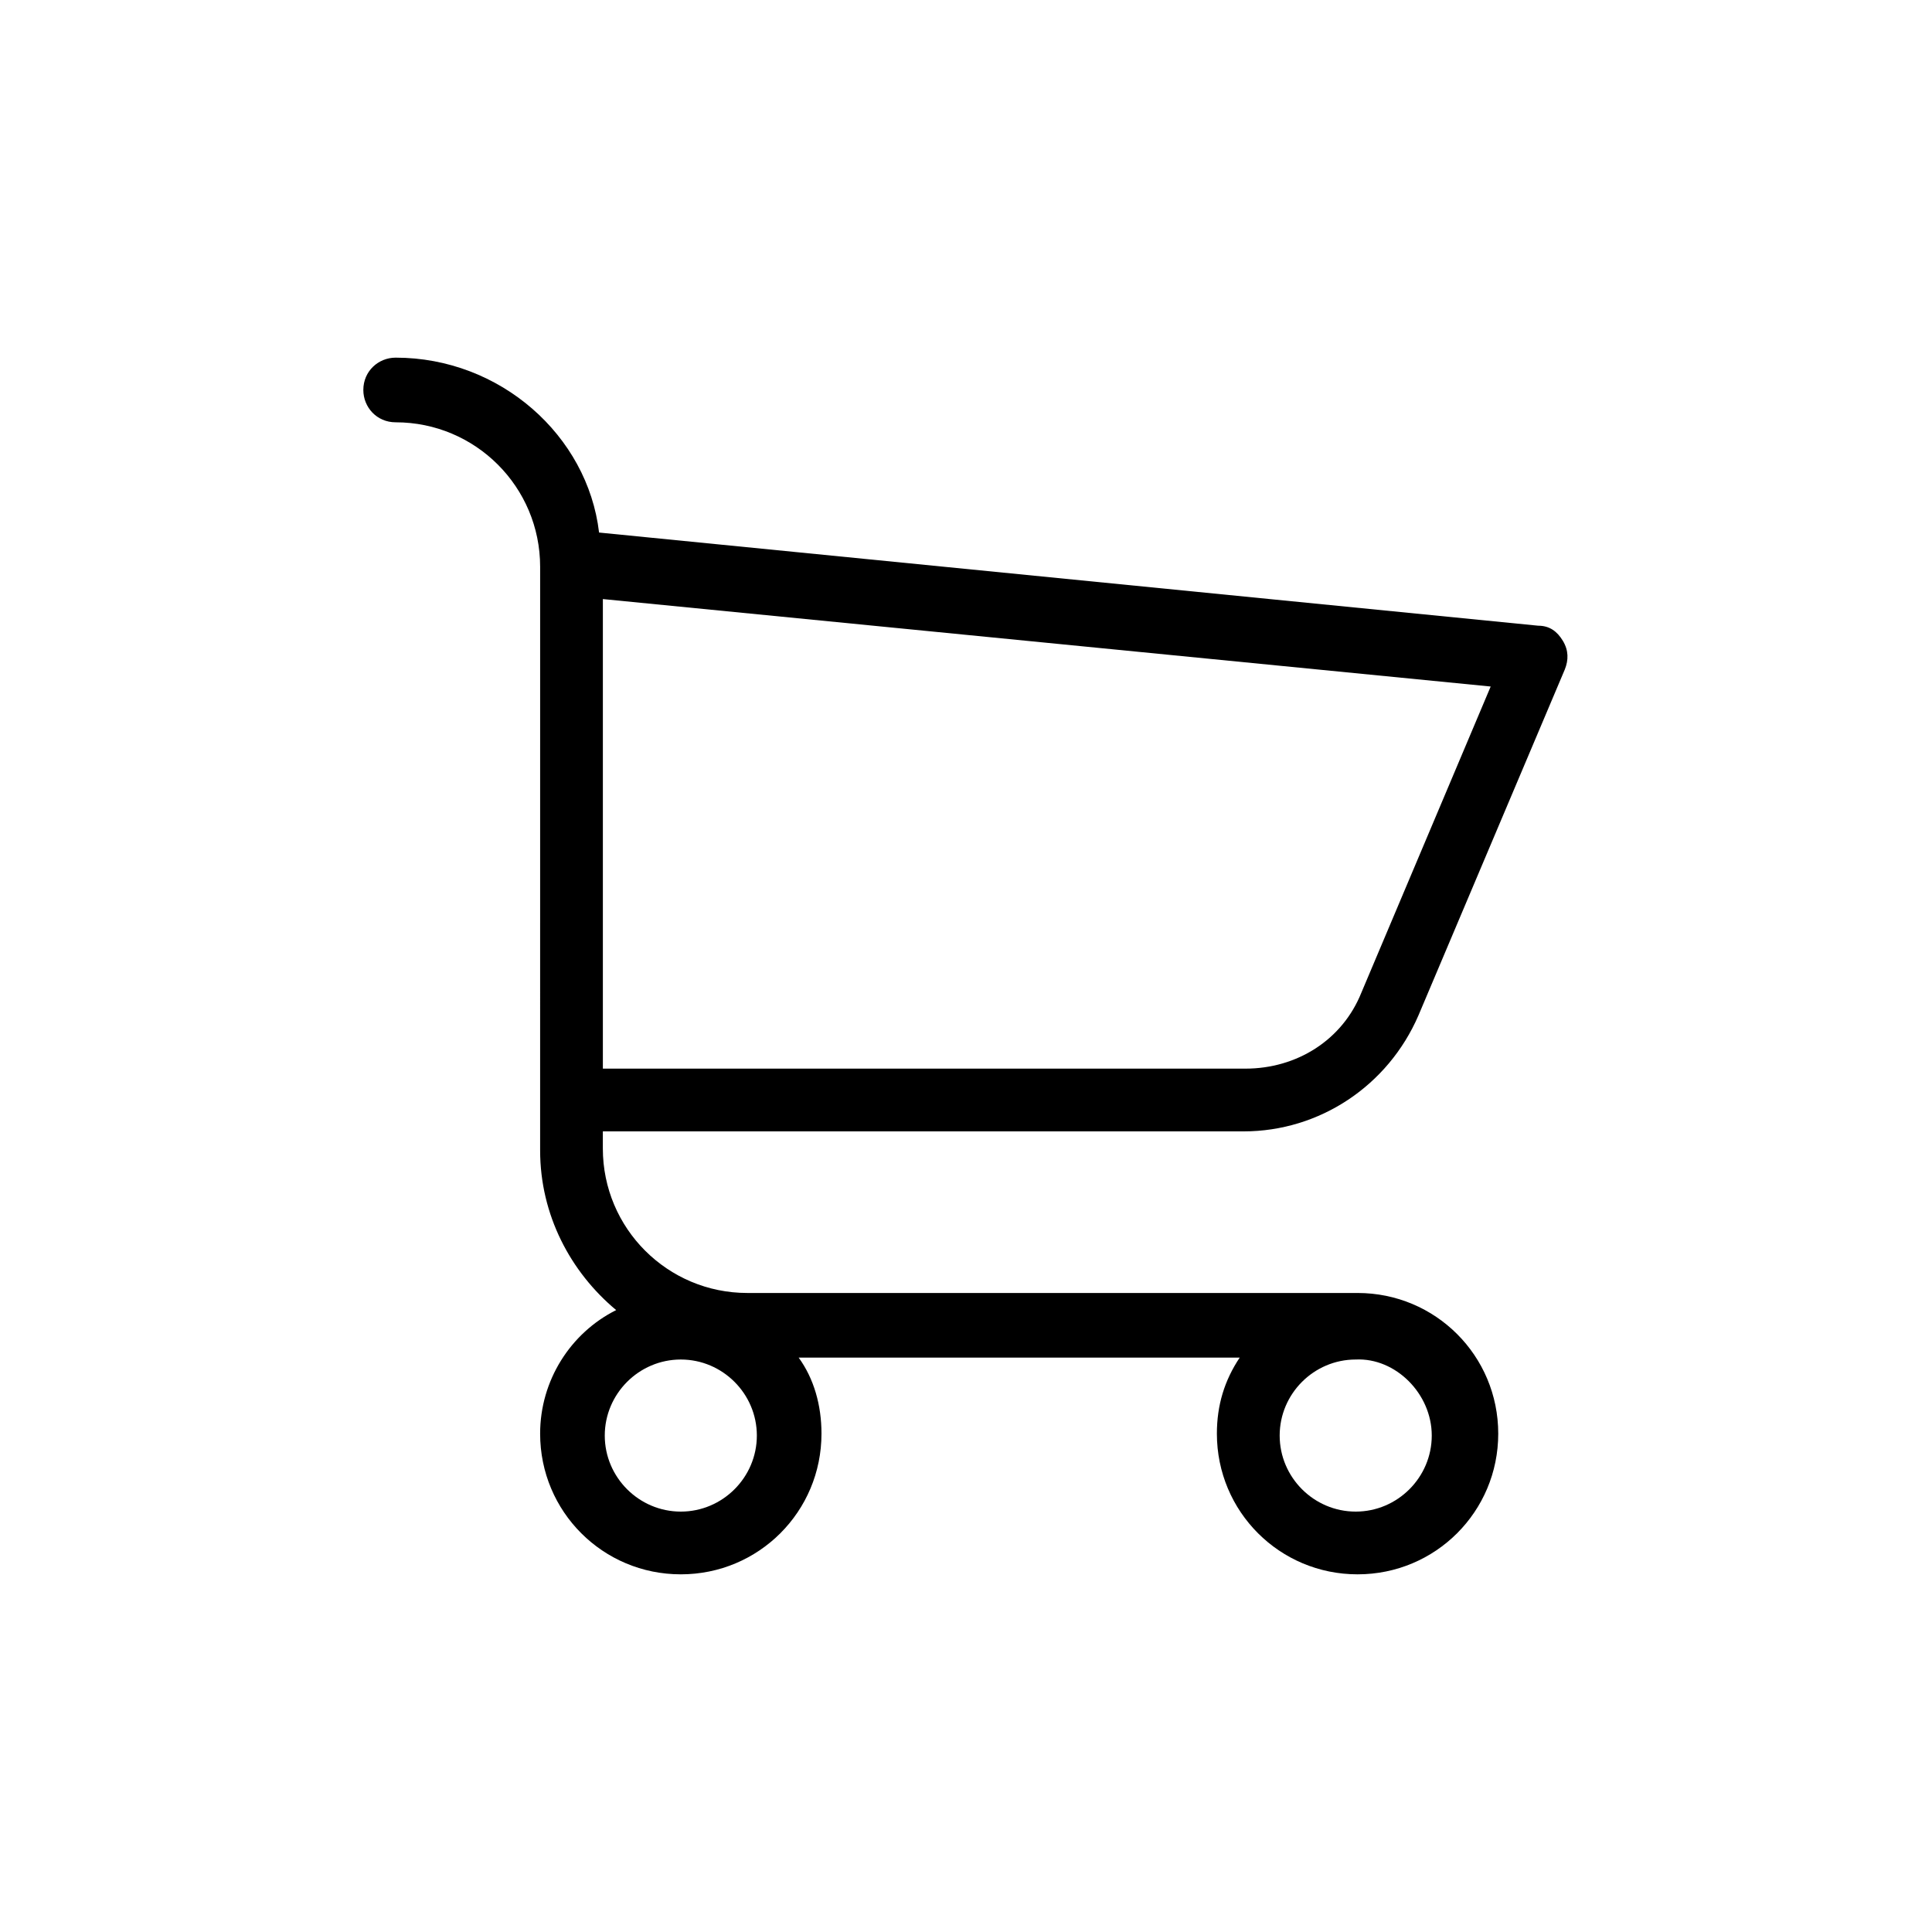 <?xml version="1.0" encoding="UTF-8"?>
<!-- Uploaded to: SVG Repo, www.svgrepo.com, Generator: SVG Repo Mixer Tools -->
<svg fill="#000000" width="800px" height="800px" version="1.1" viewBox="144 144 512 512" xmlns="http://www.w3.org/2000/svg">
 <path d="m287.14 435.77v13.098c0 17.129 8.062 32.242 20.152 42.32-12.09 6.047-20.152 18.641-20.152 32.746 0 20.656 16.625 37.281 37.281 37.281s37.281-16.625 37.281-37.281c0-7.559-2.016-14.609-6.047-20.152h116.88c-4.031 6.047-6.047 12.594-6.047 20.152 0 20.656 16.625 37.281 37.281 37.281s37.281-16.625 37.281-37.281-16.625-37.281-37.281-37.281h-161.72c-21.16 0-38.289-17.129-38.289-38.289v-4.535h169.79c20.152 0 38.289-12.09 46.352-30.73l38.793-91.691c1.008-2.519 1.008-5.039-0.504-7.559-1.512-2.519-3.527-4.031-6.551-4.031l-248.88-24.688c-3.019-25.691-26.195-46.348-53.906-46.348-4.535 0-8.566 3.527-8.566 8.566 0 4.535 3.527 8.566 8.566 8.566 21.16 0 38.289 17.129 38.289 38.289zm37.281 108.82c-11.082 0-20.152-9.07-20.152-20.152 0-11.082 9.07-20.152 20.152-20.152s20.152 9.07 20.152 20.152c0 11.082-9.066 20.152-20.152 20.152zm199.01-20.152c0 11.082-9.07 20.152-20.152 20.152s-20.152-9.07-20.152-20.152c0-11.082 9.07-20.152 20.152-20.152 10.578-0.504 20.152 9.066 20.152 20.152zm-18.645-117.39c-5.039 12.594-17.129 20.152-30.73 20.152h-170.29v-124.44l235.28 23.176z"/>
</svg>